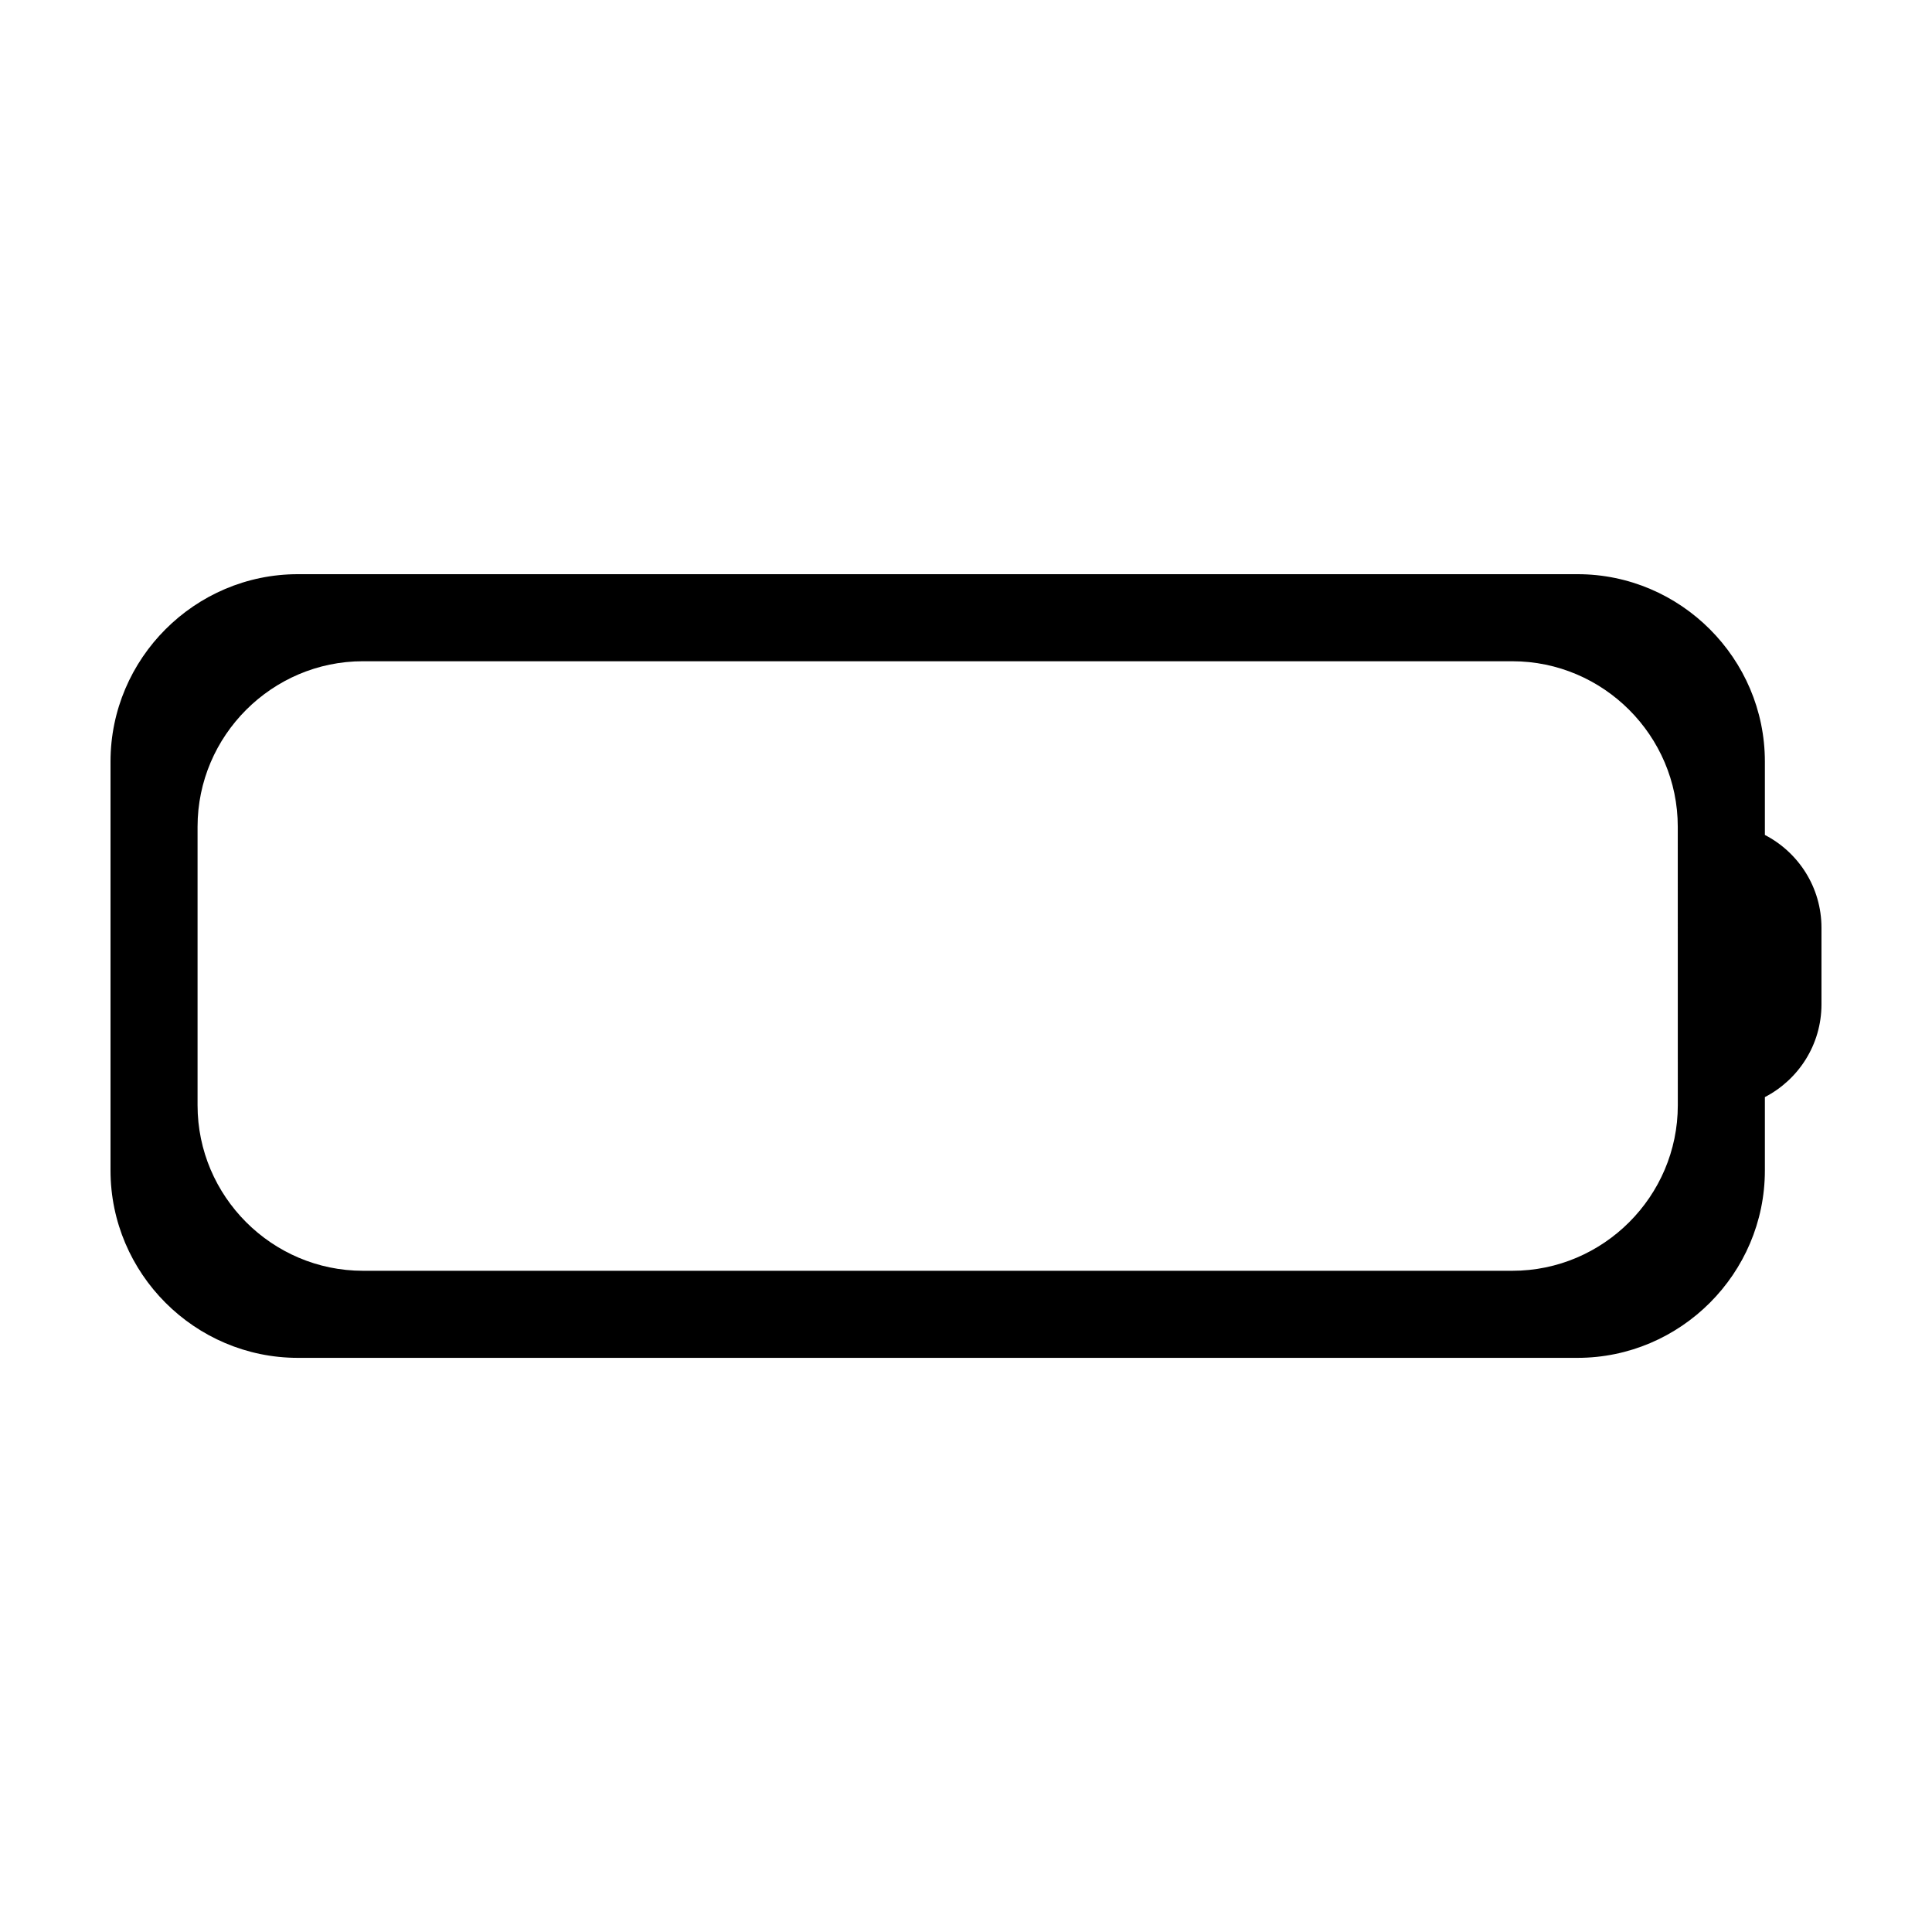 <?xml version="1.0" encoding="UTF-8"?>
<!-- Uploaded to: ICON Repo, www.svgrepo.com, Generator: ICON Repo Mixer Tools -->
<svg fill="#000000" width="800px" height="800px" version="1.1" viewBox="144 144 512 512" xmlns="http://www.w3.org/2000/svg">
 <path d="m611.71 365.27v-19.445c0-27.316-22.348-49.66-49.656-49.66h-339.11c-27.309 0-49.656 22.344-49.656 49.66v108.36c0 27.316 22.348 49.66 49.656 49.66h339.11c27.312 0 49.656-22.348 49.656-49.66v-19.445c8.902-4.613 15-13.883 15-24.594v-20.273c0-10.723-6.098-19.992-15-24.602zm-23.074 71.652c0 24.117-19.73 43.848-43.84 43.848h-304.6c-24.113 0-43.84-19.73-43.84-43.848v-73.84c0-24.117 19.73-43.848 43.84-43.848l304.59 0.004c24.113 0 43.84 19.73 43.84 43.848z"/>
</svg>